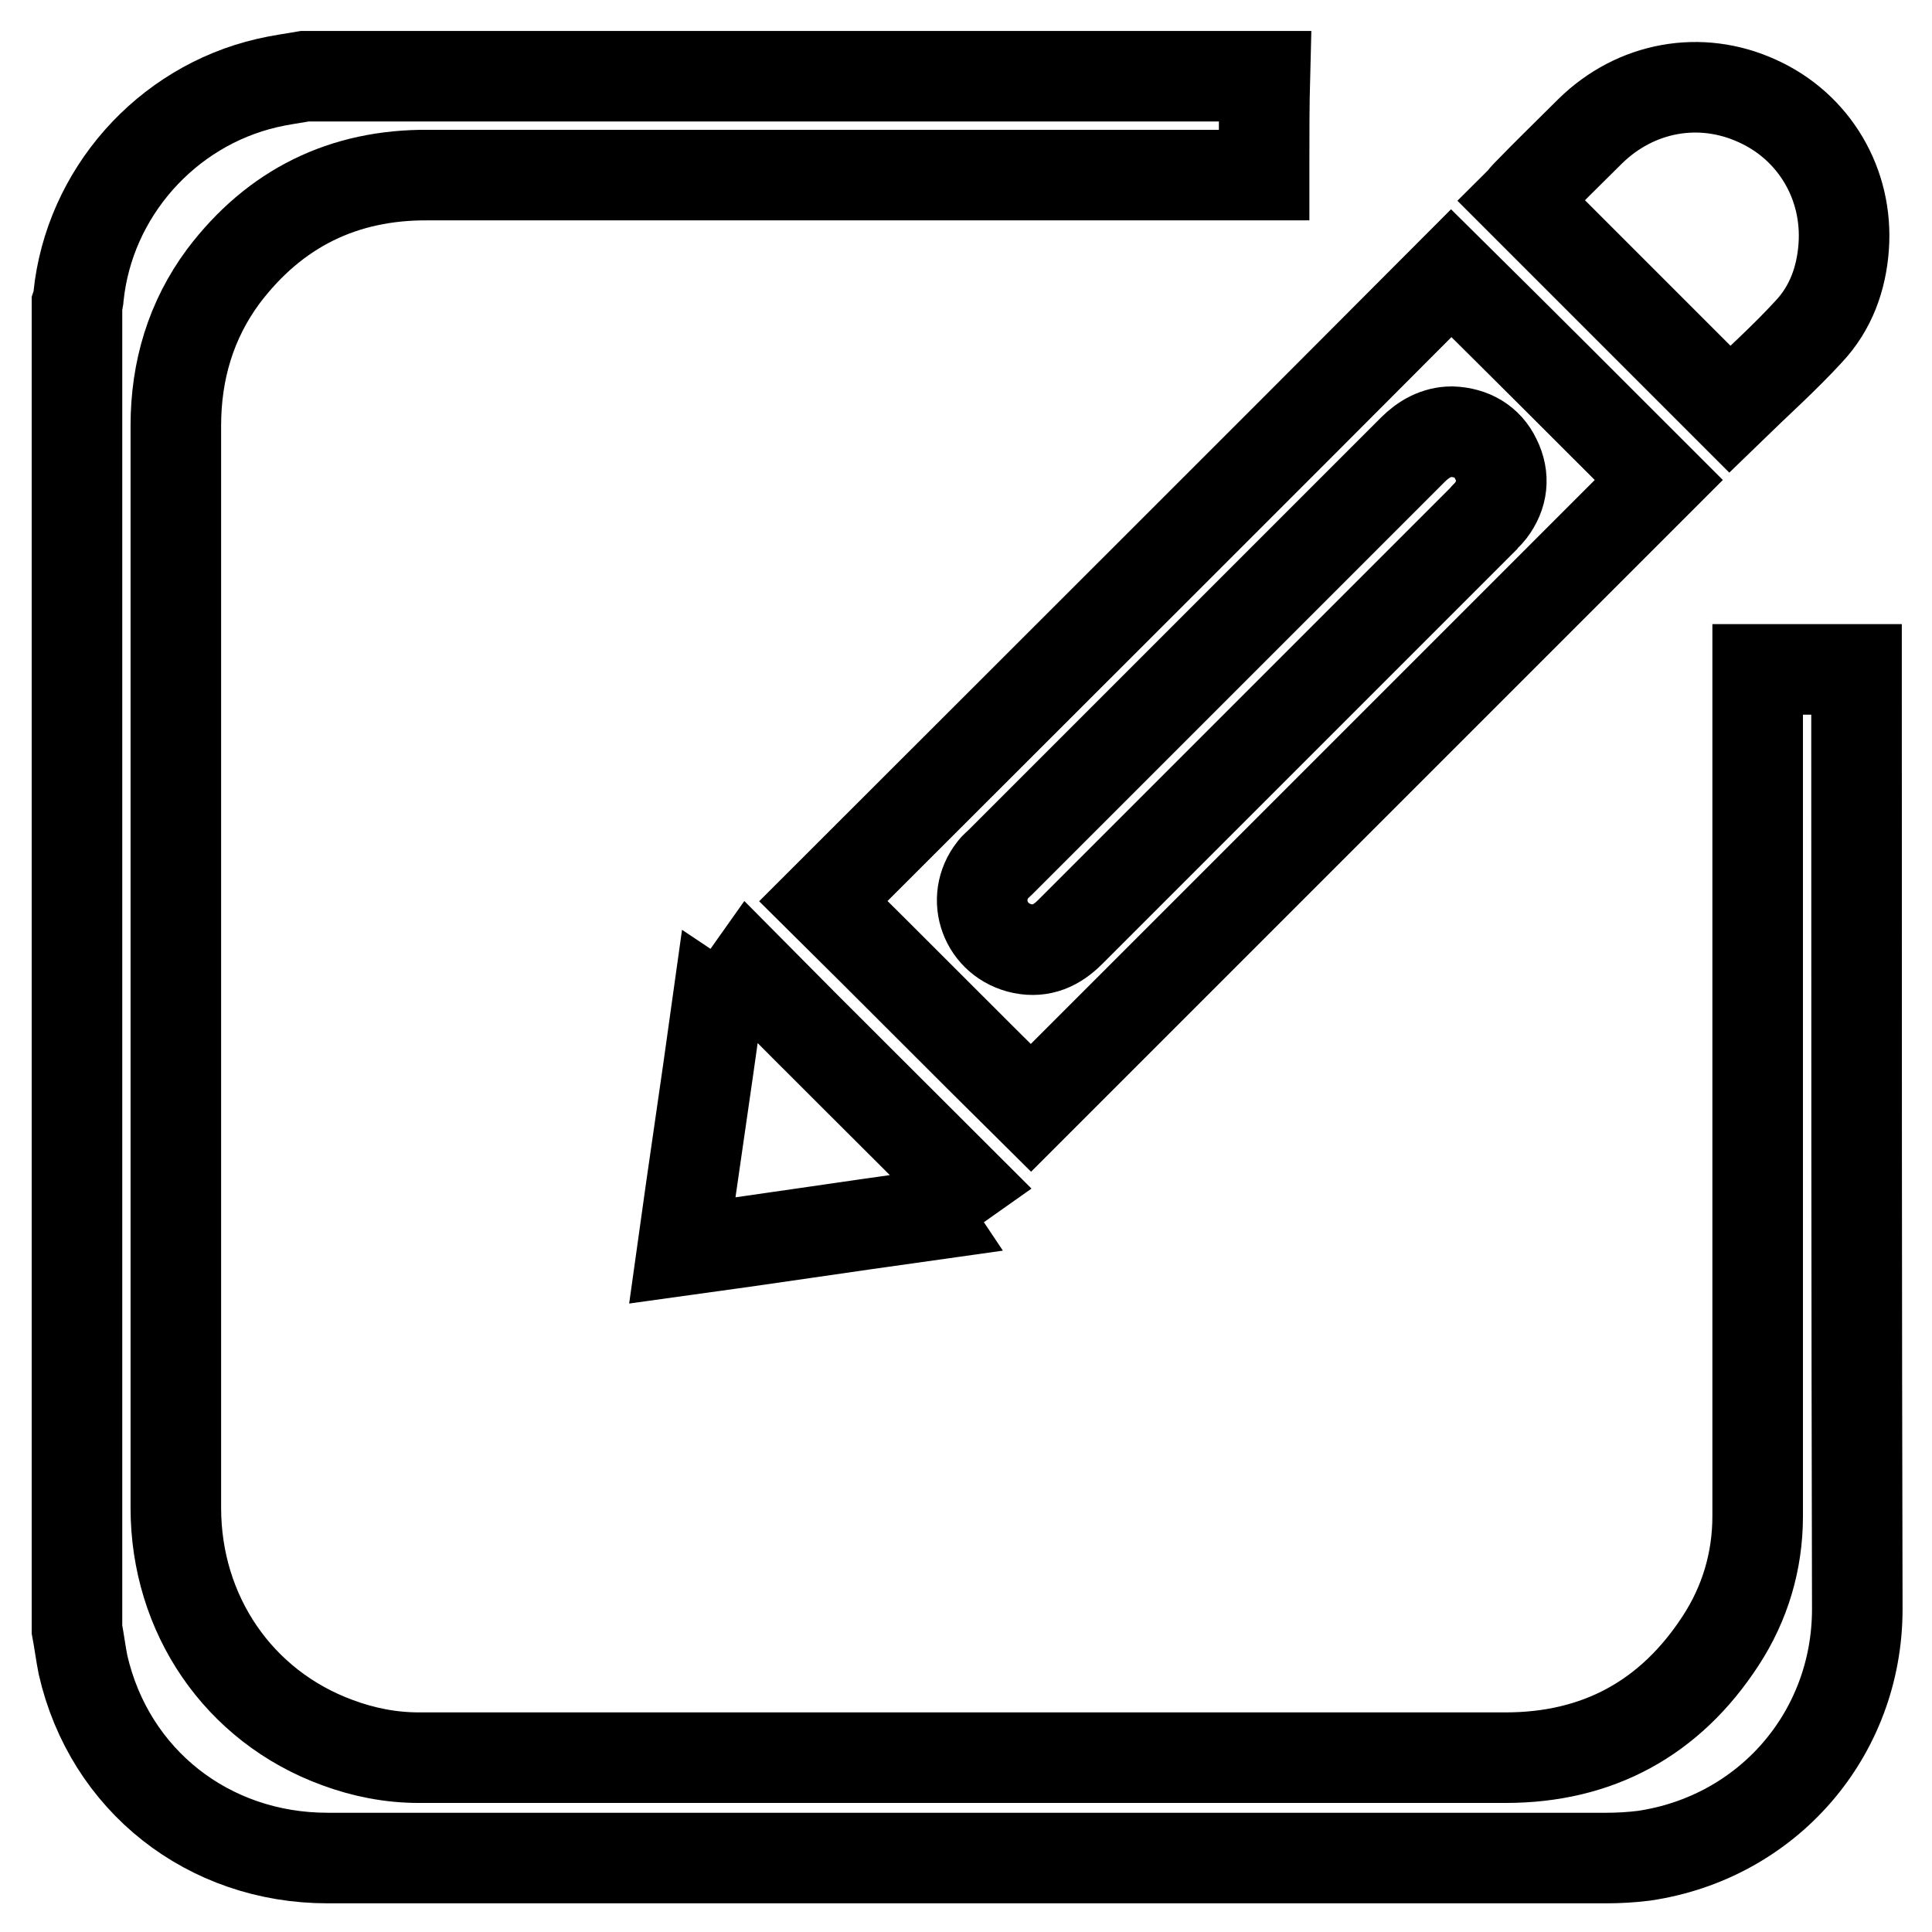 <?xml version="1.0" encoding="utf-8"?>
<!-- Svg Vector Icons : http://www.onlinewebfonts.com/icon -->
<!DOCTYPE svg PUBLIC "-//W3C//DTD SVG 1.1//EN" "http://www.w3.org/Graphics/SVG/1.1/DTD/svg11.dtd">
<svg version="1.1" xmlns="http://www.w3.org/2000/svg" xmlns:xlink="http://www.w3.org/1999/xlink" x="0px" y="0px" viewBox="0 0 256 256" enable-background="new 0 0 256 256" xml:space="preserve">
<g><g><path stroke-width="12" fill-opacity="0" stroke="#000000"  d="M246,90c0-0.4,0-0.8,0-1.3c-4.5,0-8.7,0-13.1,0c0,0.6,0,1,0,1.5c0,8.7,0,17.4,0,26.2c0,28.2,0,56.3,0,84.5c0,6-1.7,11.6-4.9,16.5c-6.7,10.3-16.3,15.5-28.5,15.5c-28,0-56.1,0-84.1,0c-20,0-40,0-59.9,0c-3.7,0-7.3-0.7-10.8-2c-13.1-4.8-21.4-17-21.4-31.1c0-27.4,0-54.7,0-82.1c0-20.4,0-40.9,0-61.3c0-7.3,2-14,6.3-19.8c6.8-9,15.9-13.5,27.2-13.4c36.4,0,72.8,0,109.1,0c0.5,0,1,0,1.6,0c0-0.6,0-1,0-1.5c0-3.9,0-7.8,0.1-11.6c-42.4,0-84.8,0-127.2,0c-1.7,0.3-3.3,0.5-5,0.9c-13.4,3.1-23.6,14.6-25,28.3c0,0.3-0.1,0.7-0.2,1c0,58.5,0,117.1,0,175.6c0.3,1.6,0.5,3.2,0.8,4.7c3.5,15.3,16.6,25.6,32.4,25.6c56.5,0,113,0,169.5,0c1.6,0,3.3-0.1,4.9-0.3c16.4-2.4,28.3-16.1,28.3-32.7C246,172.1,246,131,246,90z"/><path stroke-width="12" fill-opacity="0" stroke="#000000"  d="M136.6,146.8c27.7-27.7,55.5-55.5,83.2-83.2c-9.1-9.1-18.3-18.3-27.5-27.4c-27.7,27.8-55.5,55.5-83.2,83.2C118.3,128.5,127.5,137.8,136.6,146.8z M132.5,114.3c18.2-18.2,36.4-36.4,54.7-54.7c1.4-1.4,3.1-2.4,5.2-2.4c2.6,0.1,4.7,1.3,5.8,3.6c1.2,2.4,0.9,4.8-0.7,6.9c-0.3,0.4-0.7,0.7-1,1.1c-18.2,18.2-36.4,36.4-54.7,54.7c-1.8,1.8-3.8,2.7-6.3,2.2c-4.9-1-7-6.6-3.9-10.5C131.8,114.9,132.2,114.6,132.5,114.3z"/><path stroke-width="12" fill-opacity="0" stroke="#000000"  d="M239.7,43.9c2.9-3.1,4.3-7,4.6-11.2c0.6-8.3-3.9-15.9-11.4-19.3c-7.6-3.5-16.2-1.9-22.2,4c-2.8,2.8-5.7,5.6-8.5,8.5c-0.2,0.2-0.4,0.5-0.6,0.7c9.3,9.3,18.5,18.5,27.6,27.6C232.8,50.7,236.4,47.5,239.7,43.9z"/><path stroke-width="12" fill-opacity="0" stroke="#000000"  d="M99.4,128.7c-1.2,1.7-2.5,3.4-3.7,5.2c-0.1-0.1-0.4-0.2-0.7-0.4c-1.5,10.8-3.1,21.4-4.6,32.2c10.9-1.5,21.5-3.1,32.2-4.6c-0.2-0.3-0.3-0.6-0.4-0.7c1.8-1.3,3.5-2.5,5.2-3.7C118,147.3,108.7,138.1,99.4,128.7z"/></g></g>
</svg>